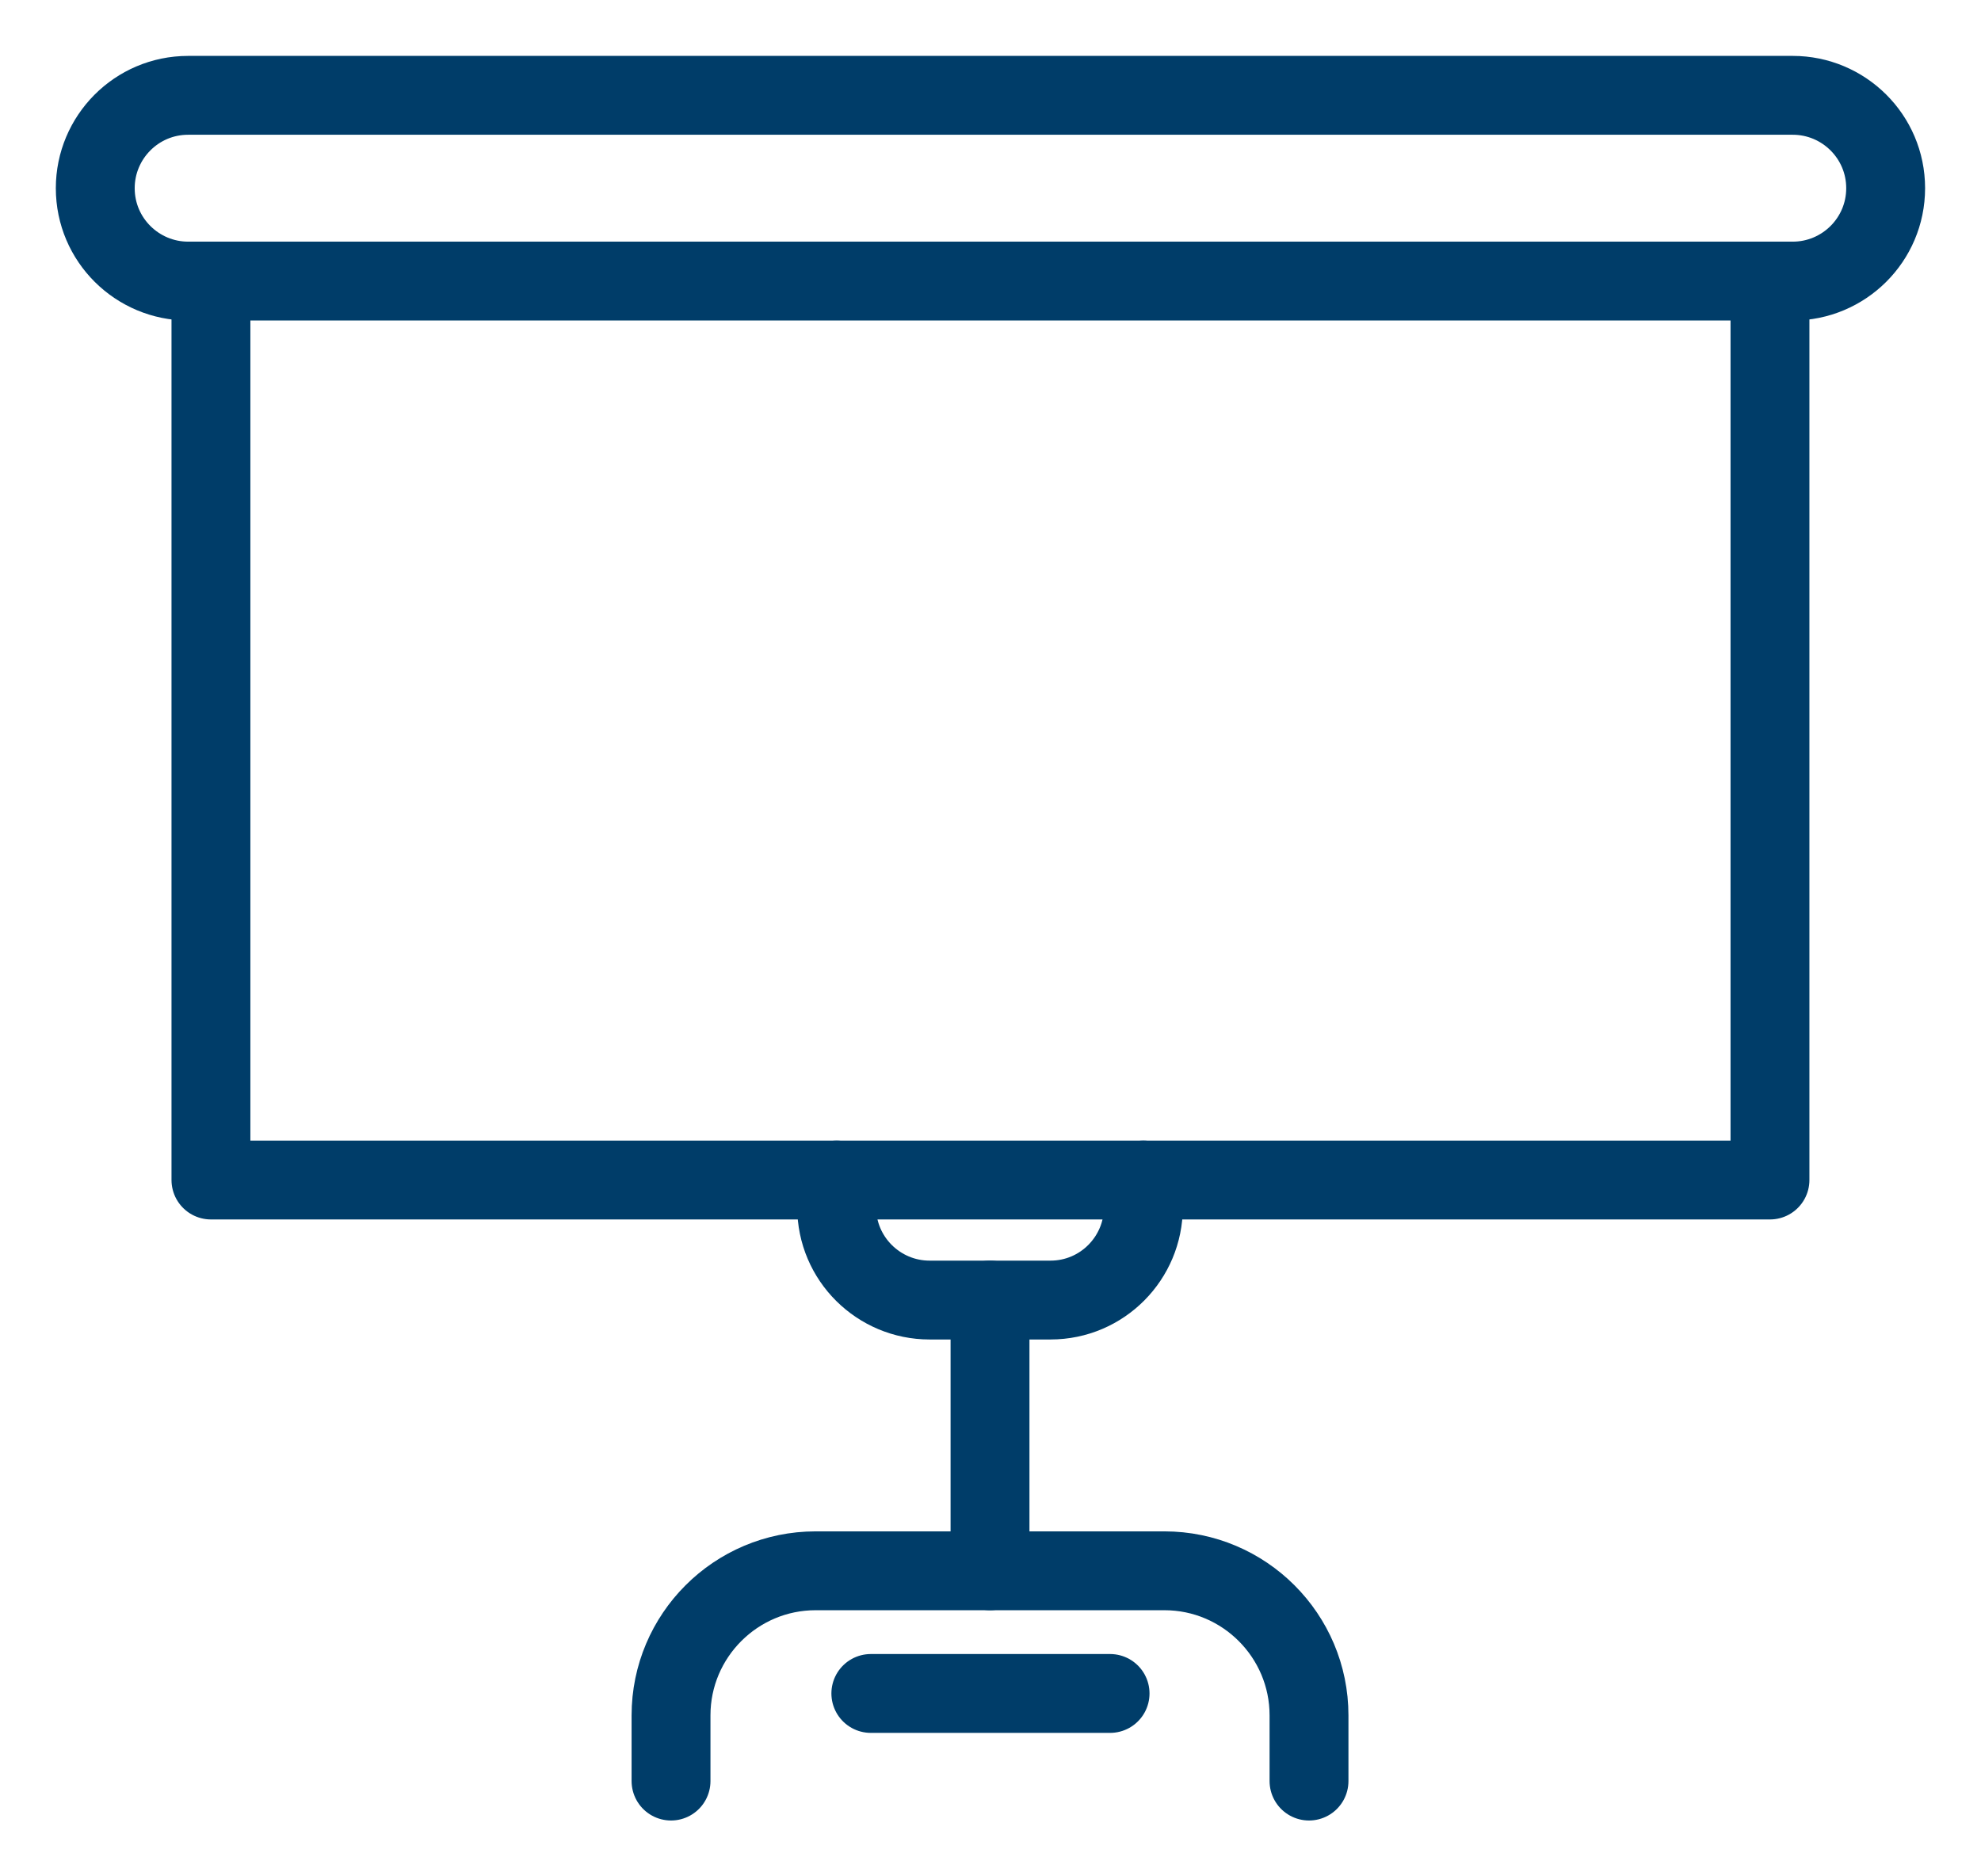 <svg version="1.1" id="Warstwa_1" xmlns="http://www.w3.org/2000/svg" xmlns:xlink="http://www.w3.org/1999/xlink" x="0px" y="0px" style="enable-background:new 0 0 500 500;" xml:space="preserve" viewBox="129.03 142.12 226.05 214.15">
<style type="text/css">
	.st0{fill:none;stroke:#003D69;stroke-width:9;stroke-linecap:round;stroke-linejoin:round;stroke-miterlimit:10;}
	.st1{fill:none;stroke:#003D69;stroke-width:9;stroke-linecap:round;stroke-miterlimit:10;}
	.st2{fill:none;stroke:#003D69;stroke-width:8;stroke-linecap:round;stroke-linejoin:round;stroke-miterlimit:10;}
	.st3{fill:#003D69;}
</style>
<g>
	<polyline class="st0" points="331,174.2 331,276.8 153.1,276.8 153.1,242.2 153.1,174.2  "/>
	<path class="st0" d="M259.5,276.8v3.1c0,5.8-4.7,10.6-10.6,10.6h-13.8c-5.8,0-10.6-4.7-10.6-10.6v-3.1"/>
	<line class="st0" x1="242" y1="321.4" x2="242" y2="290.5"/>
	<path class="st0" d="M278.4,345.4v-7.5c0-9.1-7.4-16.5-16.5-16.5h-39.8c-9.1,0-16.5,7.4-16.5,16.5v7.5"/>
	<line class="st0" x1="228.4" y1="335.4" x2="255.7" y2="335.4"/>
	<path class="st0" d="M333.6,174.2H150.5c-5.8,0-10.6-4.7-10.6-10.6l0,0c0-5.8,4.7-10.6,10.6-10.6h183.1c5.8,0,10.6,4.7,10.6,10.6   l0,0C344.2,169.5,339.4,174.2,333.6,174.2z"/>
</g>
</svg>